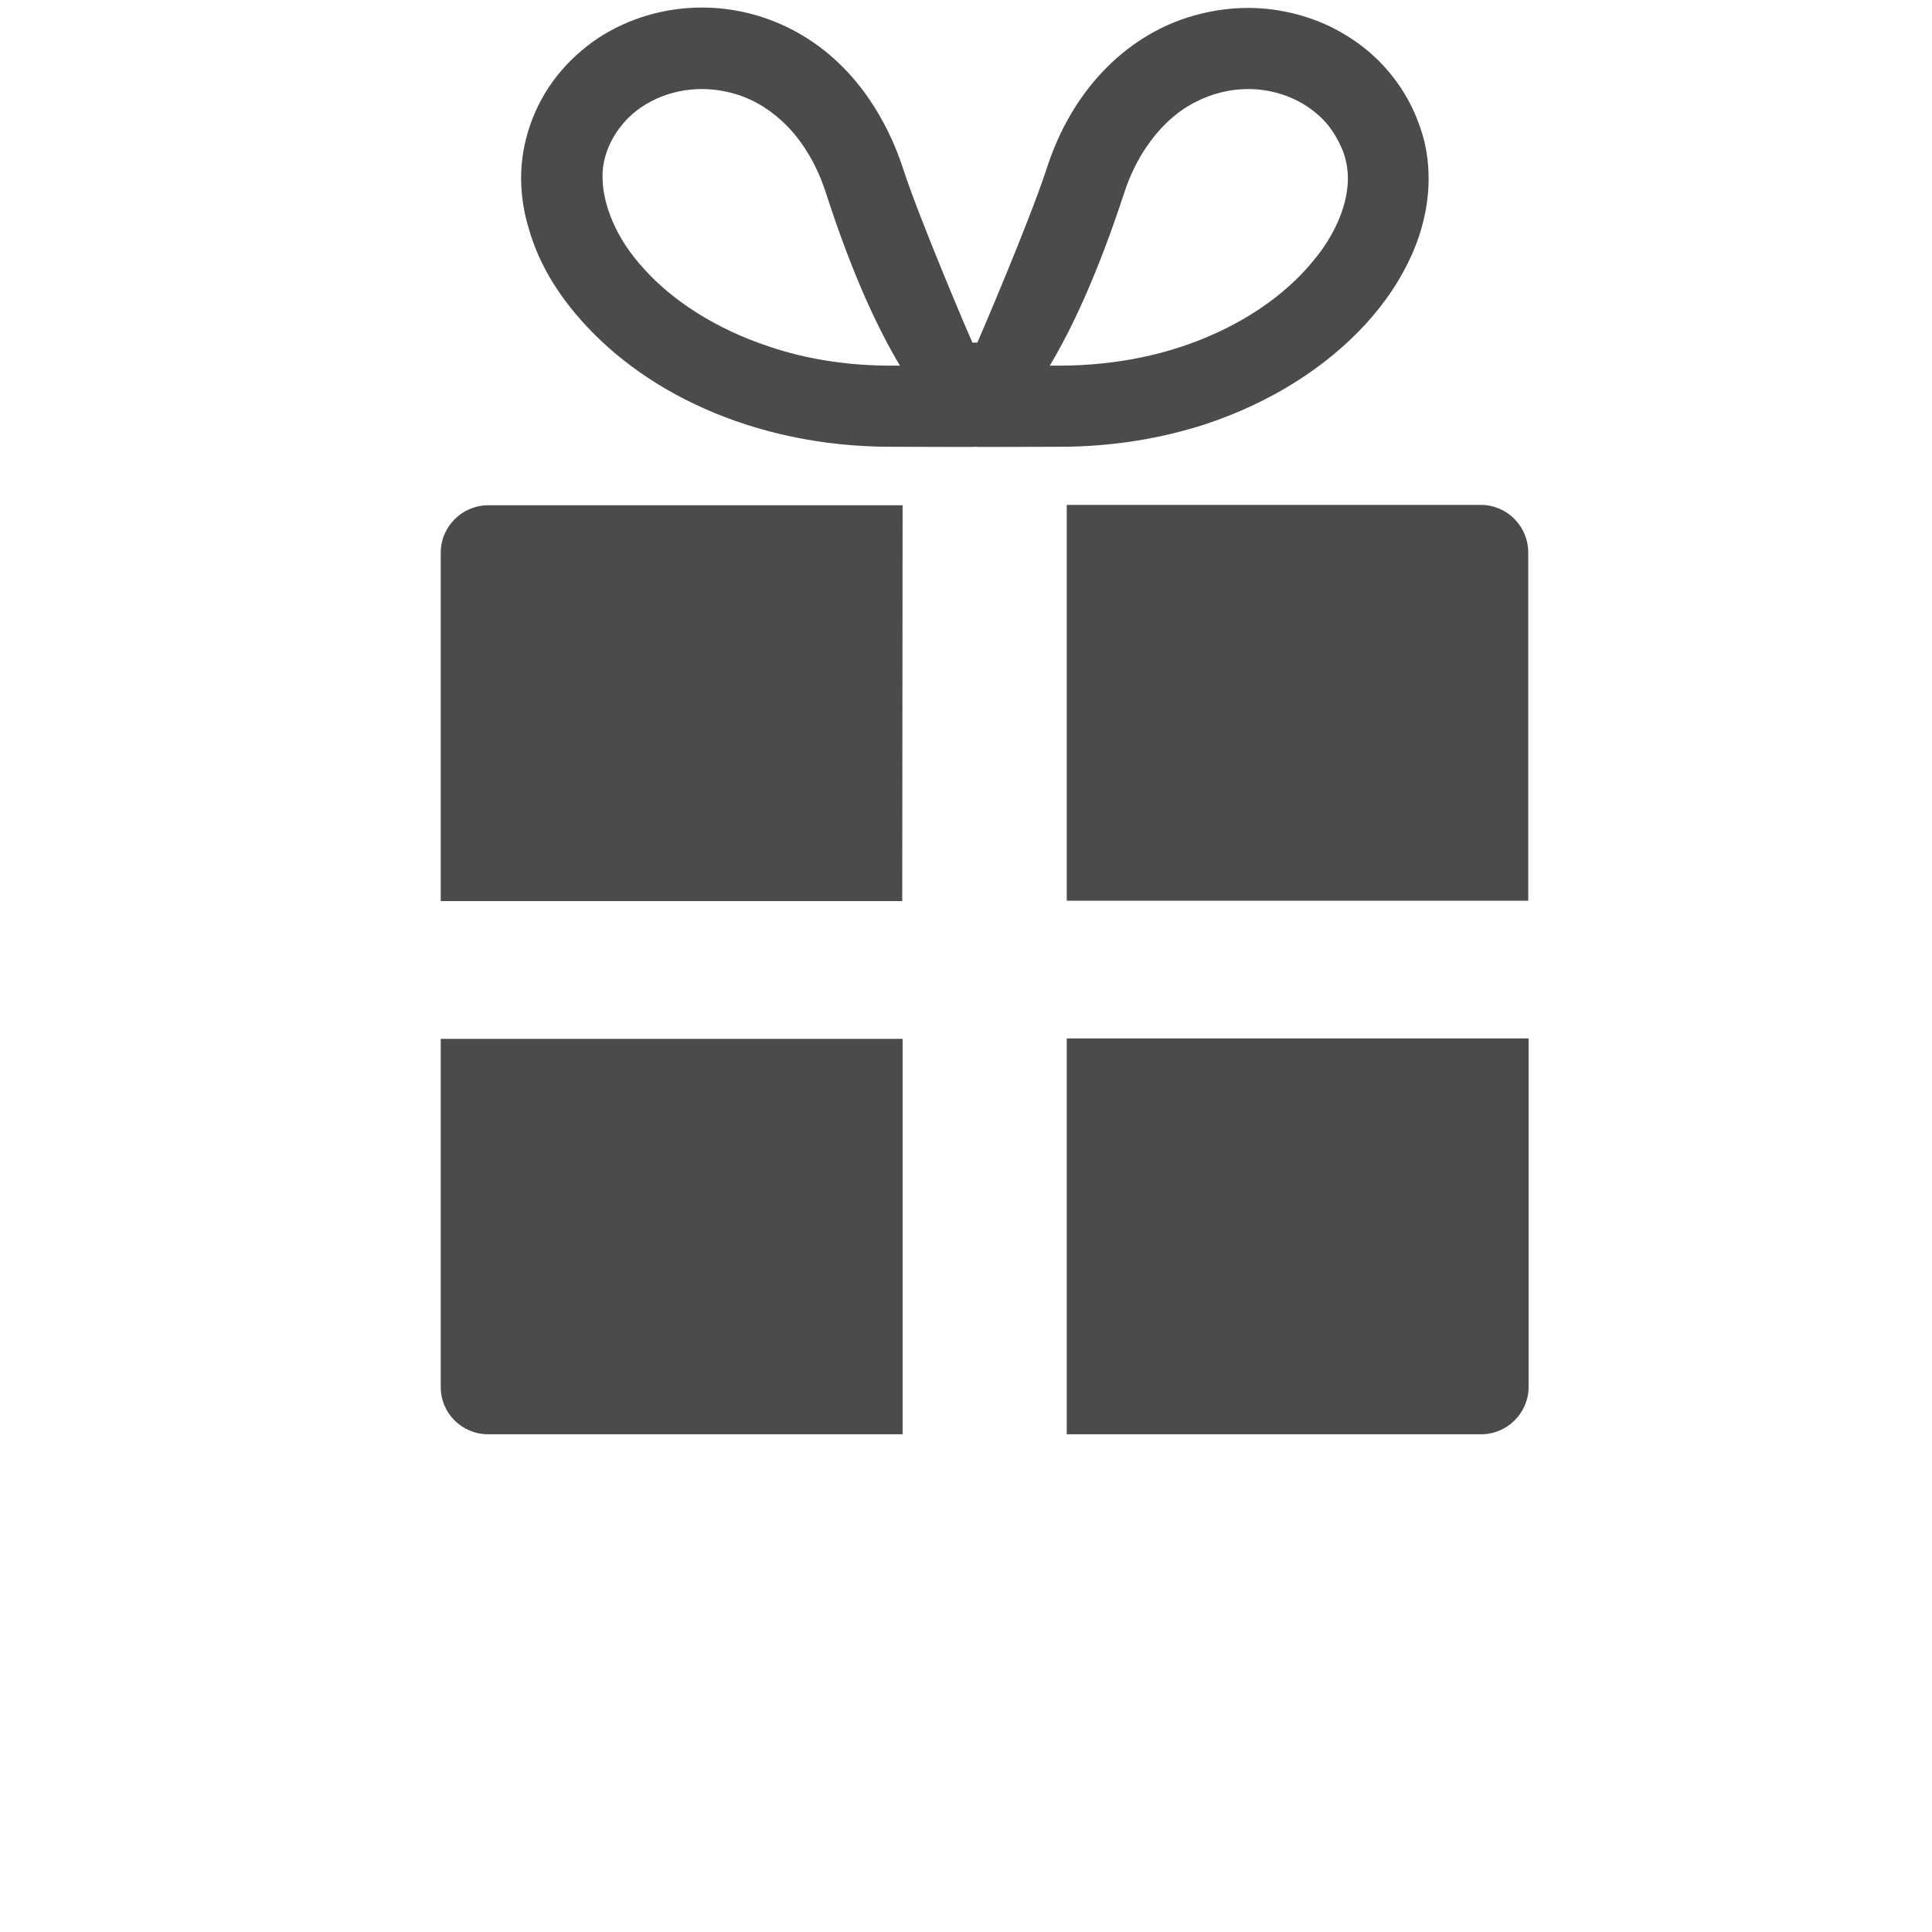 <?xml version="1.0" encoding="utf-8"?>
<!-- Generator: Adobe Illustrator 24.2.1, SVG Export Plug-In . SVG Version: 6.00 Build 0)  -->
<svg version="1.1" id="_x32_" xmlns="http://www.w3.org/2000/svg" xmlns:xlink="http://www.w3.org/1999/xlink" x="0px" y="0px"
	 viewBox="0 0 512 512" style="enable-background:new 0 0 512 512;" xml:space="preserve">
<style type="text/css">
	.st0{fill:#4B4B4B;}
</style>
<path class="st0" d="M239.2,133.9H129.4c-6.9,0-12.6,5.6-12.6,12.6v92.3h122.3L239.2,133.9L239.2,133.9z"/>
<path class="st0" d="M282.7,238.7h122.3v-92.3c0-6.9-5.6-12.6-12.6-12.6H282.7L282.7,238.7L282.7,238.7z"/>
<path class="st0" d="M129.4,380.1h109.8V275.3H116.8v92.3C116.8,374.5,122.4,380.1,129.4,380.1z"/>
<path class="st0" d="M282.7,380.1h109.8c6.9,0,12.6-5.6,12.6-12.6v-92.3H282.7L282.7,380.1L282.7,380.1z"/>
<path class="st0" d="M152.4,83c8.5,10.2,20.1,19,34.3,25.3c14.2,6.3,30.9,10.1,49.4,10.1c10.5,0,21.9,0.1,22.3,0
	c0.4,0.1,11.8,0,22.3,0c14.1,0,27.1-2.2,38.8-6c17.5-5.8,32-15.2,42.4-26.5c5.2-5.7,9.3-11.8,12.2-18.3c2.9-6.5,4.5-13.4,4.5-20.3
	c0-4.6-0.7-9.3-2.3-13.7c-1.7-5-4.2-9.5-7.3-13.4c-4.6-5.9-10.6-10.4-17.2-13.5c-6.6-3-13.8-4.6-21.1-4.6c-5.4,0-10.9,0.9-16.2,2.6
	c-8,2.6-15.6,7.3-22.1,14.1c-6.5,6.8-11.7,15.5-15.1,26.1c-4.5,13.8-17.9,45.1-18.3,45.9h-1.3c-0.4-0.8-13.8-32.1-18.3-45.9
	c-2.3-7.1-5.4-13.3-9.1-18.7C224.7,18,217.7,11.9,210,7.9c-7.7-4-15.9-5.9-24-5.9c-9.8,0-19.4,2.8-27.5,8.1c-4,2.7-7.7,6-10.8,9.9
	c-3.1,3.9-5.6,8.4-7.3,13.4c-1.5,4.5-2.3,9.1-2.3,13.7c0,4.6,0.7,9.2,2.1,13.7C142.5,68.8,146.7,76.2,152.4,83z M297.8,51.5
	c1.7-5.3,3.9-9.6,6.4-13.1c3.7-5.3,8-9,12.5-11.3c4.6-2.4,9.4-3.5,14.1-3.5c5.7,0,11.2,1.7,15.6,4.6c2.2,1.5,4.2,3.2,5.8,5.3
	c1.6,2.1,2.9,4.4,3.9,7.1c0.7,2.1,1.1,4.3,1.1,6.7c0,2.4-0.4,4.9-1.2,7.6c-1.4,4.6-4.1,9.7-8.2,14.5c-6,7.3-15.1,14.3-26.5,19.3
	c-11.4,5.1-25.2,8.2-40.7,8.2c-0.8,0-1.6,0-2.4,0C283.9,87.4,290.7,73.1,297.8,51.5z M160.7,40.5L160.7,40.5
	c0.9-2.7,2.3-5.1,3.9-7.1c2.4-3.1,5.6-5.5,9.3-7.2c3.7-1.7,7.8-2.6,12.1-2.6c3.1,0,6.3,0.5,9.5,1.5c4.7,1.5,9.2,4.3,13.3,8.5
	c4,4.2,7.7,10,10.2,17.9c7,21.6,13.8,35.9,19.5,45.4c-0.8,0-1.6,0-2.4,0c-11.8,0-22.6-1.8-32.1-5c-14.3-4.7-25.7-12.2-33.2-20.5
	c-3.8-4.1-6.6-8.4-8.4-12.6c-1.8-4.2-2.7-8.1-2.7-11.6C159.6,44.8,160,42.6,160.7,40.5z"/>
<path class="st0" d="M410.6,403.7C410.6,403.7,410.7,403.7,410.6,403.7l0.4-0.3L410.6,403.7z"/>
</svg>
